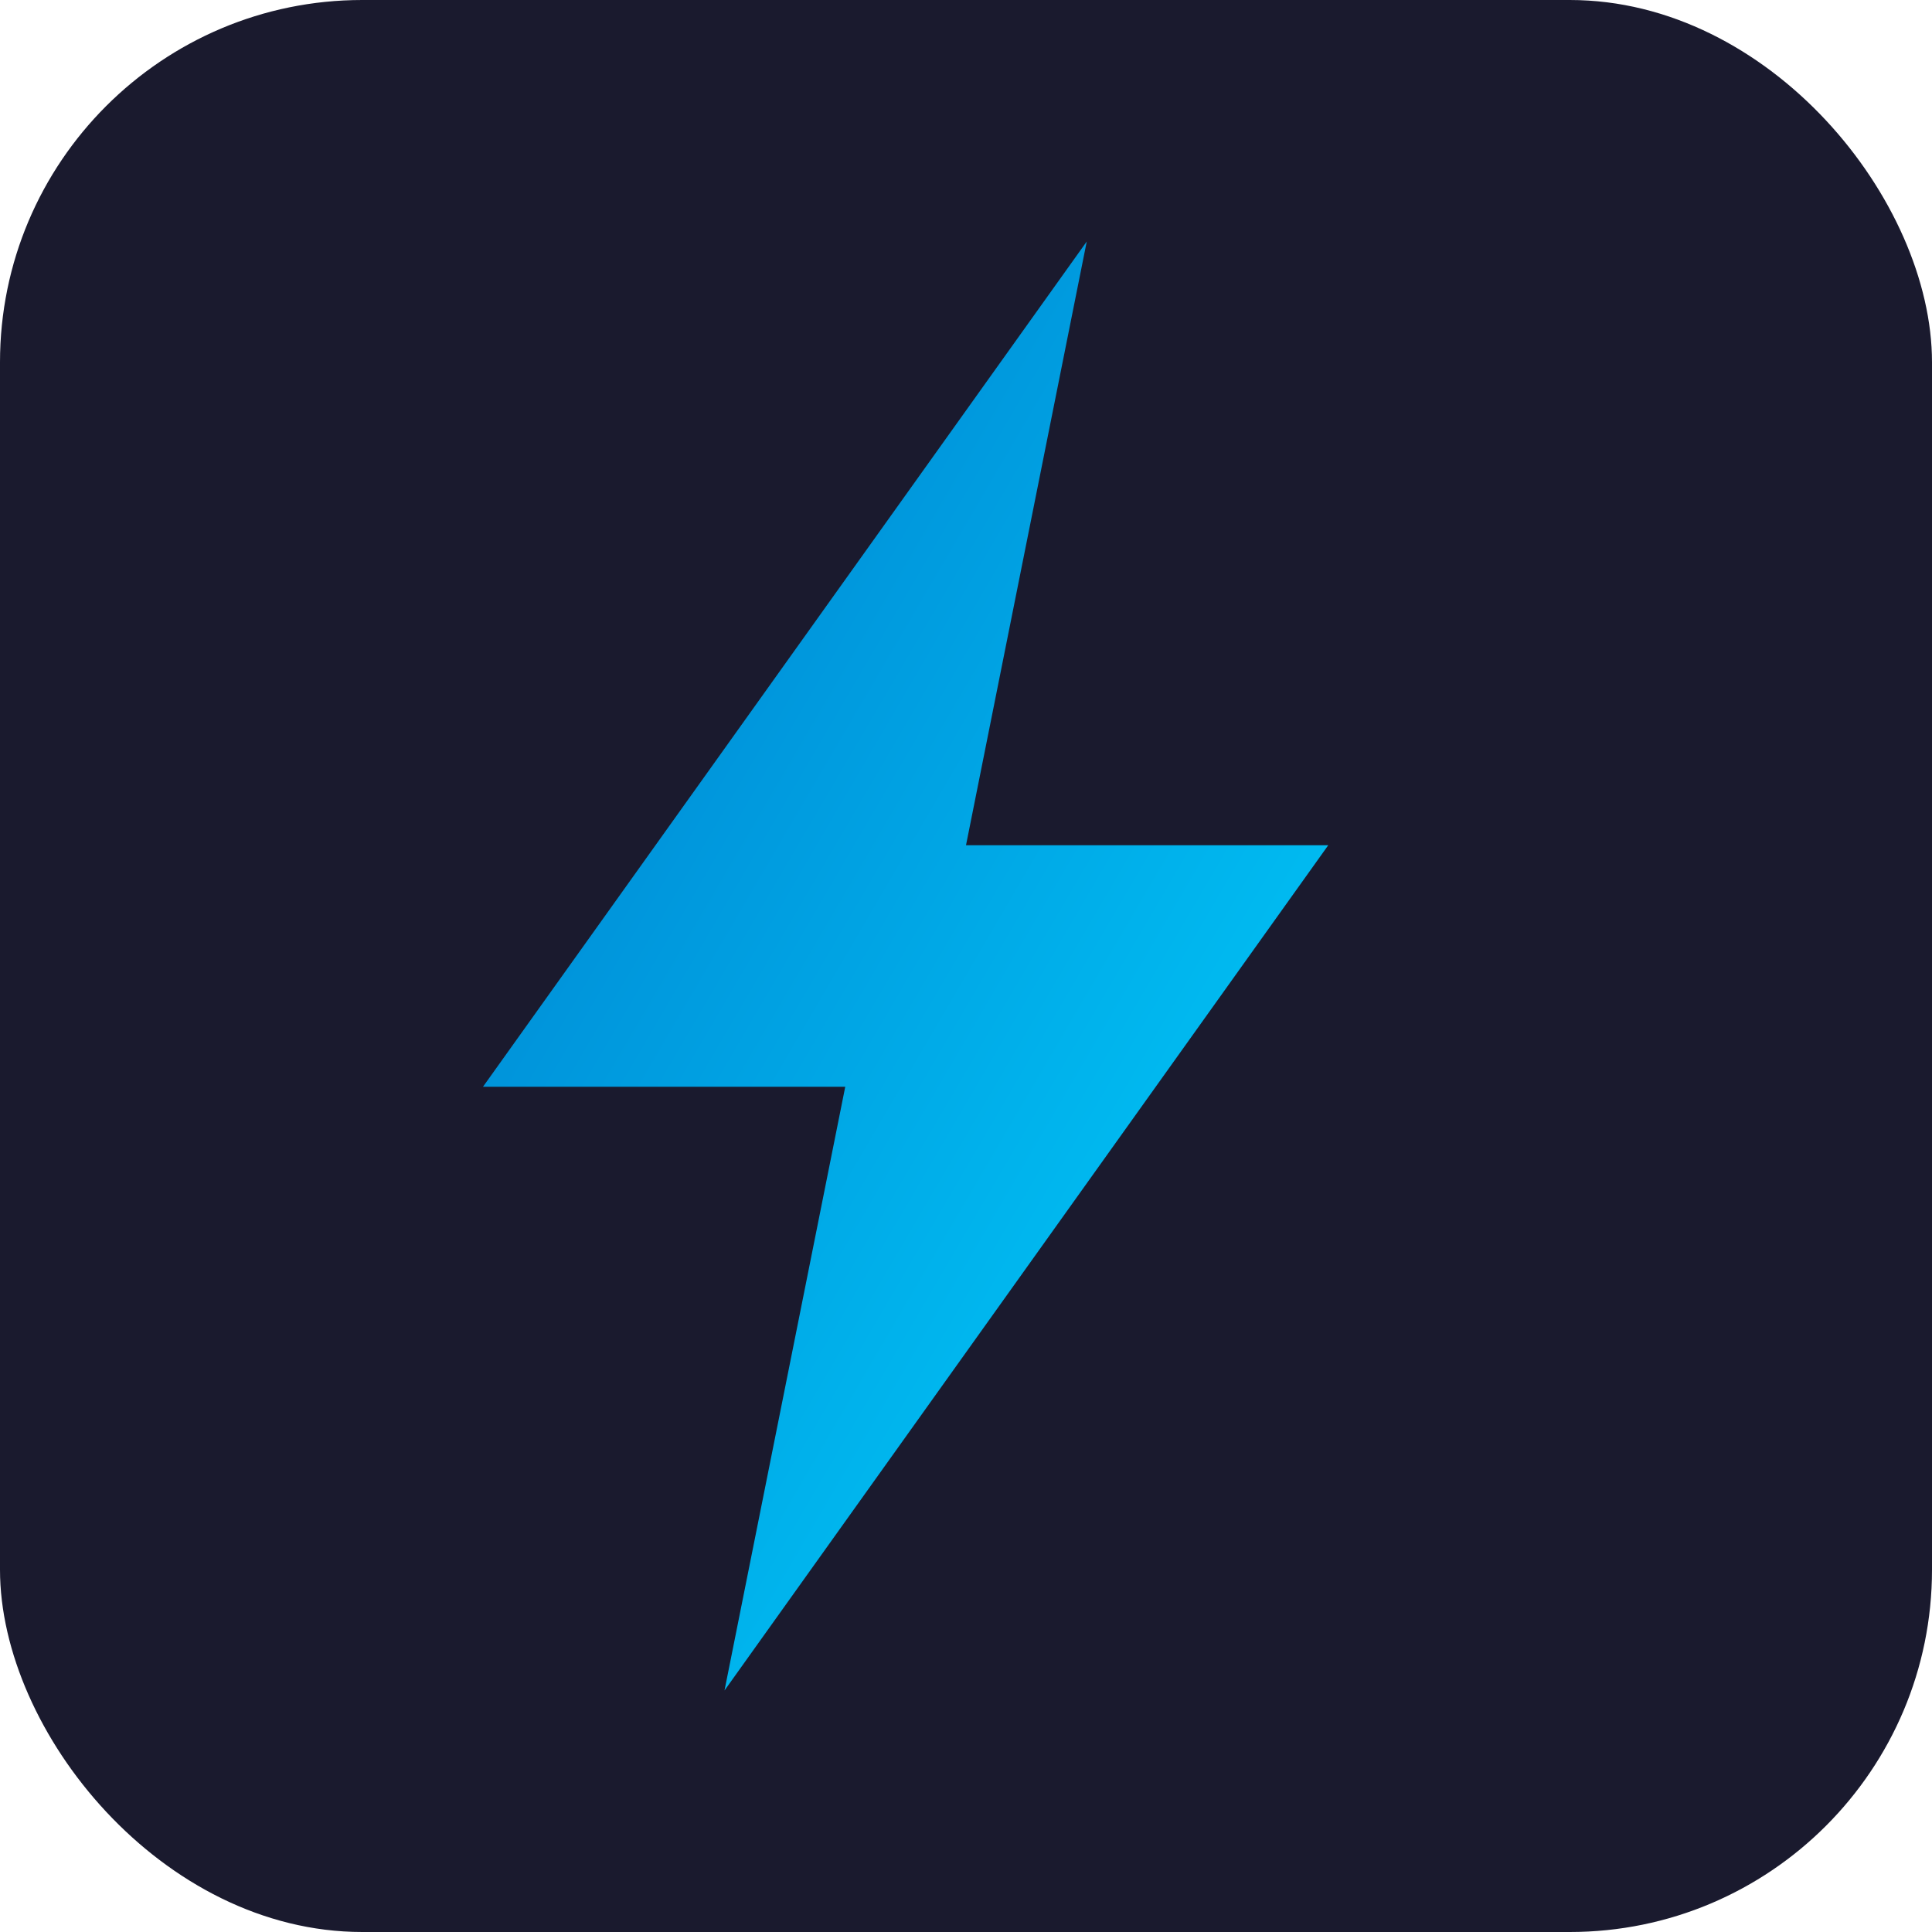 <svg xmlns="http://www.w3.org/2000/svg" viewBox="0 0 32 32">
  <defs>
    <linearGradient id="bolt" x1="0%" y1="0%" x2="100%" y2="100%">
      <stop offset="0%" style="stop-color:#007ACC"/>
      <stop offset="100%" style="stop-color:#00D4FF"/>
    </linearGradient>
  </defs>
  <rect width="32" height="32" rx="6" fill="#1a1a2e"/>
  <path d="M18 4L8 18h6l-2 10 10-14h-6l2-10z" fill="url(#bolt)"/>
</svg>

